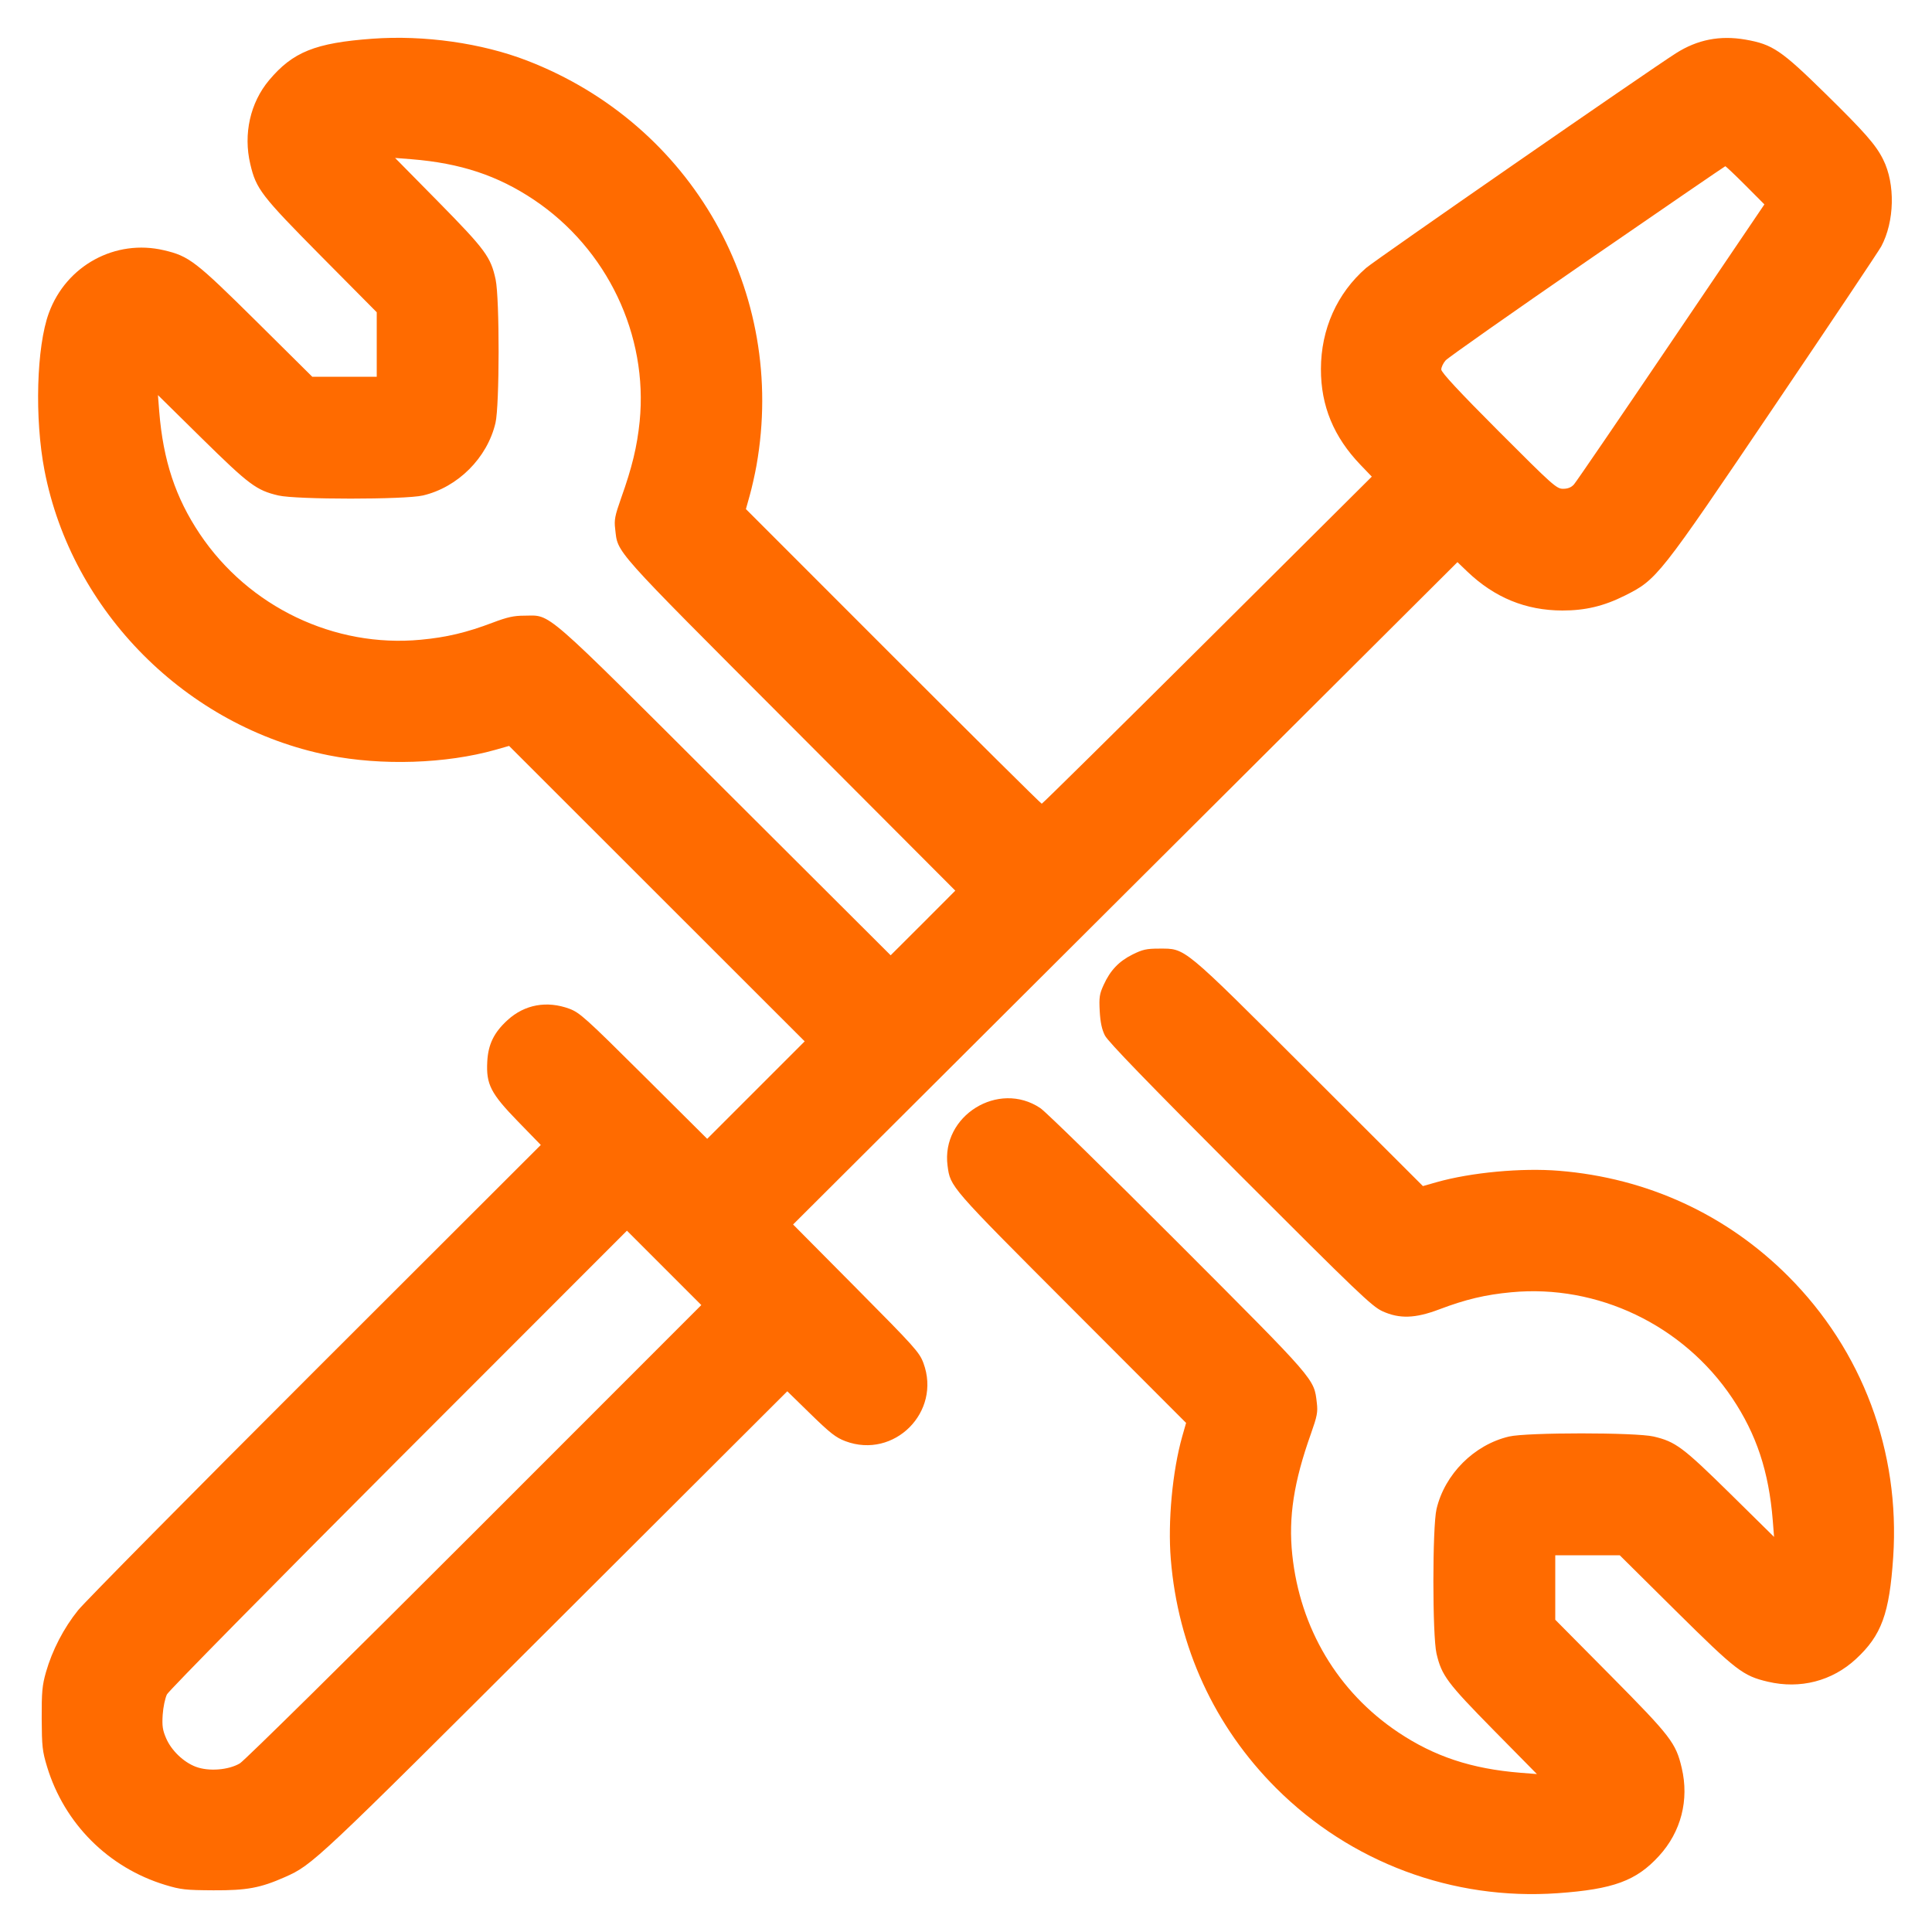<svg xmlns="http://www.w3.org/2000/svg" width="24" height="24" viewBox="0 0 24 24" version="1.1" id="Tools-Wrench-Screwdriver--Streamline-Ultimate.svg">
	<path d="M4.625 0.481C3.916 0.533 3.638 0.645 3.343 0.996C3.108 1.276 3.021 1.665 3.109 2.038C3.182 2.349 3.244 2.429 3.989 3.182L4.68 3.879 4.68 4.28L4.68 4.68 4.28 4.68L3.879 4.68 3.182 3.989C2.429 3.244 2.349 3.182 2.038 3.109C1.433 2.966 0.823 3.298 0.607 3.888C0.453 4.307 0.428 5.198 0.553 5.845C0.892 7.598 2.318 9.029 4.08 9.382C4.743 9.514 5.54 9.488 6.156 9.314L6.324 9.266 8.16 11.101L9.996 12.936 9.391 13.541L8.785 14.147 7.999 13.365C7.274 12.644 7.201 12.579 7.073 12.531C6.793 12.428 6.517 12.478 6.305 12.672C6.136 12.826 6.064 12.974 6.053 13.188C6.038 13.471 6.096 13.583 6.434 13.931L6.718 14.223 3.921 17.017C2.383 18.554 1.055 19.898 0.97 20.003C0.792 20.224 0.649 20.499 0.571 20.772C0.524 20.938 0.517 21.017 0.518 21.348C0.52 21.695 0.526 21.753 0.585 21.948C0.8 22.654 1.346 23.2 2.052 23.415C2.247 23.474 2.305 23.48 2.652 23.482C3.066 23.484 3.234 23.453 3.539 23.318C3.884 23.165 3.915 23.136 6.9 20.157L9.78 17.283 10.07 17.566C10.313 17.803 10.383 17.858 10.502 17.903C11.107 18.13 11.697 17.54 11.471 16.932C11.421 16.798 11.364 16.735 10.635 16L9.852 15.211 13.978 11.097L18.105 6.983 18.226 7.099C18.566 7.424 18.953 7.583 19.408 7.584C19.693 7.584 19.921 7.53 20.182 7.4C20.585 7.198 20.601 7.177 22.044 5.042C22.744 4.007 23.34 3.116 23.369 3.062C23.535 2.753 23.546 2.286 23.393 1.981C23.303 1.8 23.165 1.643 22.677 1.164C22.126 0.623 22.02 0.551 21.683 0.492C21.366 0.437 21.086 0.492 20.82 0.661C20.477 0.879 17.081 3.232 16.971 3.328C16.609 3.643 16.41 4.089 16.409 4.584C16.408 5.042 16.568 5.428 16.9 5.774L17.041 5.921 14.999 7.953C13.876 9.07 12.95 9.984 12.941 9.984C12.931 9.984 12.101 9.16 11.095 8.154L9.266 6.324 9.313 6.156C9.339 6.064 9.377 5.896 9.397 5.784C9.78 3.628 8.6 1.546 6.548 0.753C5.983 0.535 5.27 0.434 4.625 0.481M5.449 2.511C6.031 3.103 6.097 3.193 6.157 3.473C6.207 3.711 6.206 5.038 6.155 5.254C6.053 5.688 5.688 6.053 5.254 6.155C5.032 6.207 3.68 6.207 3.458 6.155C3.185 6.091 3.095 6.023 2.511 5.449L1.962 4.908 1.978 5.112C2.027 5.72 2.18 6.182 2.482 6.633C3.09 7.54 4.154 8.049 5.227 7.947C5.549 7.917 5.795 7.858 6.12 7.735C6.302 7.666 6.382 7.648 6.516 7.648C6.853 7.647 6.71 7.522 9.006 9.814L11.064 11.867 11.466 11.466L11.867 11.064 9.814 9.006C7.583 6.771 7.678 6.877 7.642 6.571C7.628 6.458 7.639 6.406 7.715 6.19C7.853 5.803 7.914 5.548 7.946 5.236C8.053 4.162 7.543 3.092 6.633 2.482C6.182 2.18 5.72 2.027 5.112 1.978L4.908 1.962 5.449 2.511M19.716 3.241C18.779 3.887 17.988 4.443 17.958 4.477C17.928 4.511 17.904 4.562 17.904 4.59C17.904 4.626 18.124 4.863 18.617 5.357C19.289 6.03 19.336 6.072 19.417 6.072C19.476 6.072 19.519 6.055 19.552 6.018C19.579 5.988 20.122 5.193 20.759 4.251L21.918 2.539 21.681 2.301C21.551 2.171 21.439 2.065 21.432 2.065C21.426 2.066 20.653 2.595 19.716 3.241M14.069 11.857C13.899 11.942 13.792 12.054 13.71 12.235C13.658 12.348 13.652 12.39 13.661 12.56C13.669 12.7 13.687 12.787 13.726 12.864C13.765 12.94 14.26 13.451 15.404 14.597C16.861 16.055 17.043 16.229 17.172 16.288C17.384 16.385 17.58 16.379 17.88 16.265C18.205 16.142 18.451 16.083 18.773 16.053C19.846 15.951 20.91 16.46 21.518 17.367C21.82 17.818 21.973 18.28 22.022 18.888L22.038 19.092 21.489 18.551C20.905 17.977 20.815 17.909 20.542 17.845C20.32 17.793 18.968 17.793 18.746 17.845C18.312 17.947 17.947 18.312 17.845 18.746C17.793 18.968 17.793 20.32 17.845 20.542C17.909 20.815 17.977 20.905 18.551 21.489L19.092 22.038 18.888 22.022C18.28 21.973 17.818 21.82 17.367 21.518C16.618 21.016 16.149 20.228 16.053 19.313C16.004 18.848 16.072 18.407 16.285 17.81C16.362 17.592 16.372 17.542 16.358 17.426C16.322 17.123 16.358 17.165 14.633 15.437C13.759 14.562 12.99 13.809 12.923 13.765C12.403 13.417 11.689 13.861 11.771 14.481C11.806 14.745 11.794 14.732 13.308 16.248L14.734 17.676 14.686 17.844C14.564 18.276 14.506 18.903 14.544 19.368C14.633 20.46 15.086 21.446 15.852 22.212C16.777 23.136 18.046 23.61 19.35 23.518C20.042 23.469 20.327 23.364 20.609 23.055C20.883 22.756 20.985 22.359 20.891 21.962C20.818 21.651 20.756 21.571 20.011 20.818L19.32 20.121 19.32 19.72L19.32 19.32 19.72 19.32L20.121 19.32 20.818 20.011C21.571 20.756 21.651 20.818 21.962 20.891C22.363 20.985 22.759 20.883 23.056 20.608C23.373 20.314 23.471 20.047 23.518 19.343C23.605 18.03 23.136 16.776 22.212 15.852C21.446 15.086 20.46 14.633 19.368 14.544C18.903 14.506 18.275 14.564 17.844 14.686L17.676 14.734 16.26 13.32C14.669 11.732 14.733 11.785 14.398 11.784C14.243 11.784 14.194 11.795 14.069 11.857M4.952 18.126C3.393 19.687 2.098 21.002 2.074 21.048C2.051 21.094 2.027 21.208 2.021 21.301C2.012 21.439 2.02 21.493 2.064 21.594C2.129 21.745 2.279 21.889 2.431 21.947C2.59 22.008 2.839 21.989 2.98 21.905C3.037 21.871 4.35 20.576 5.898 19.027L8.712 16.212 8.25 15.75L7.788 15.288 4.952 18.126" stroke="none" fill="#ff6b00" fill-rule="evenodd"></path>
</svg>